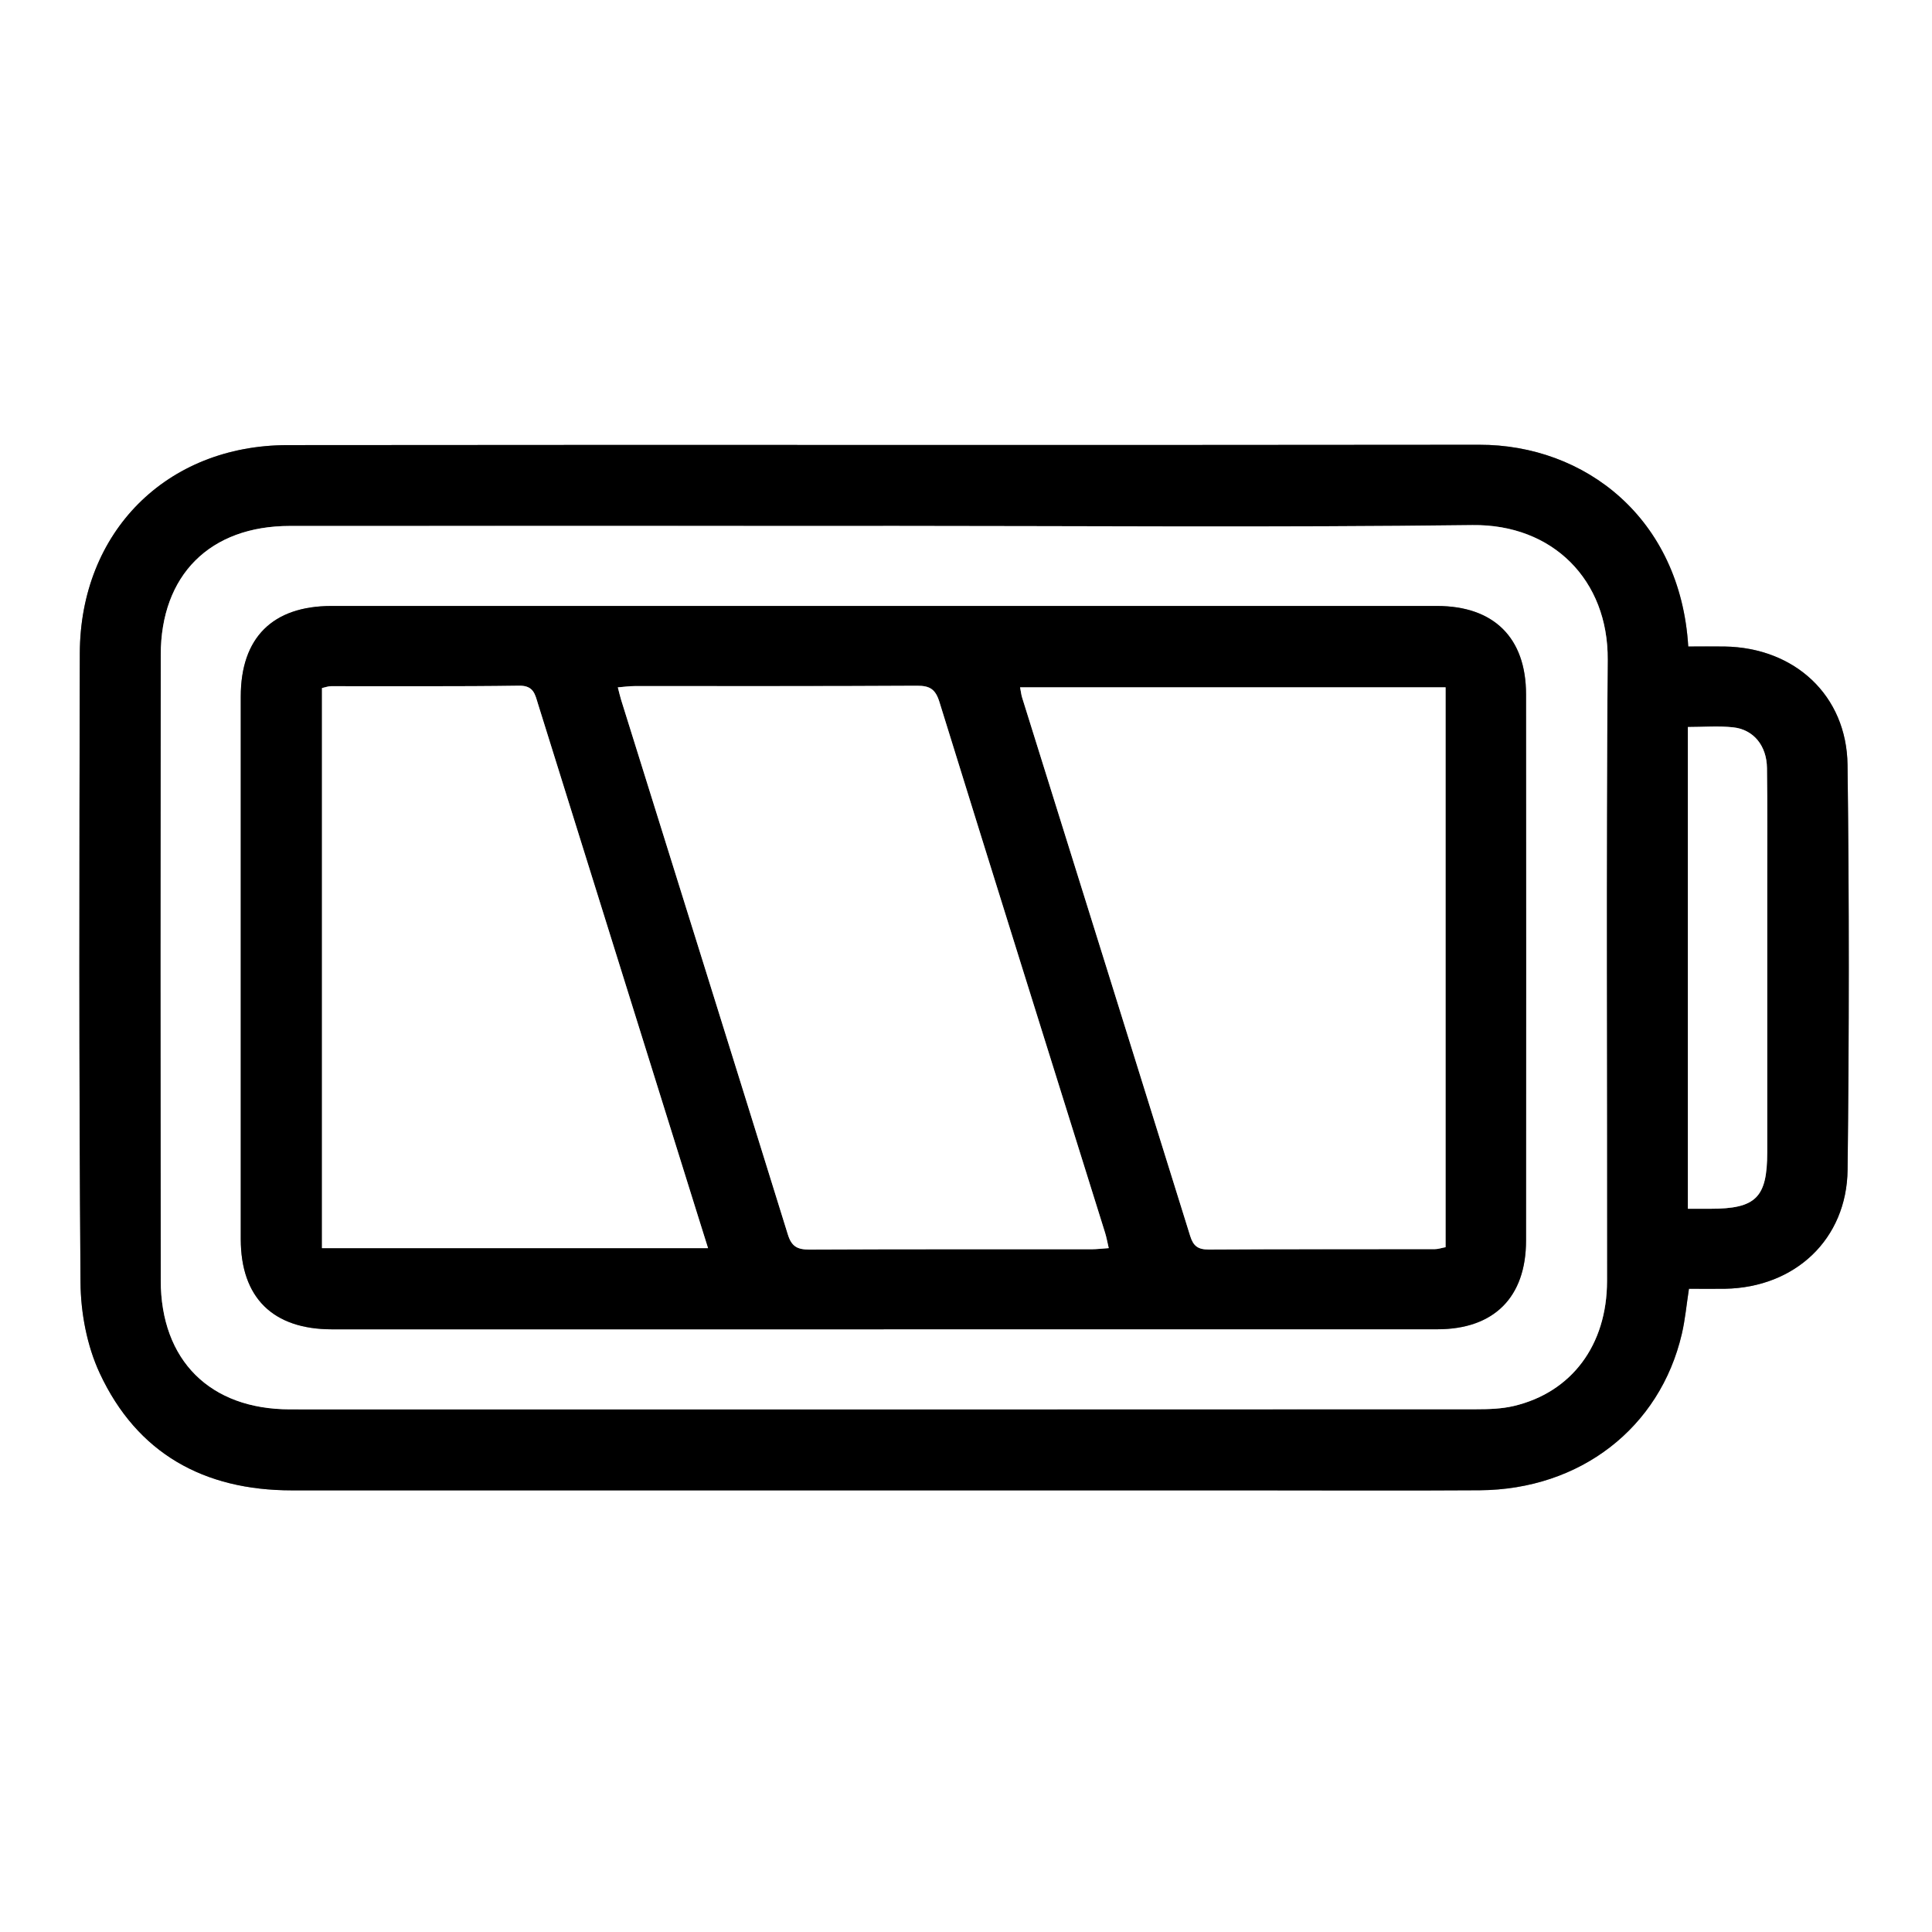 <svg xmlns="http://www.w3.org/2000/svg" id="Calque_2" data-name="Calque 2" viewBox="0 0 384 384"><rect x="0" y="0" width="384" height="384" fill="#808080" stroke="none"/><defs><style>      .cls-1, .cls-2 {        stroke-width: 0px;      }      .cls-2 {        fill: #fff;      }    </style></defs><g id="Calque_1-2" data-name="Calque 1"><g><path class="cls-2" d="m384,384H0V0h384v384Zm-48.44-255.5c-1.54-25.53-20.56-40.13-41.54-40.1-78.96.1-157.92-.02-236.88.07-24.07.03-41.22,17.29-41.27,41.4-.1,41.67-.18,83.34.14,125.01.05,6.06,1.28,12.61,3.82,18.06,7.42,15.94,20.72,23.27,38.16,23.28,63.24.01,126.49,0,189.73,0,15.47,0,30.94.08,46.4-.02,19.98-.14,35.81-12.41,40.16-31.06.67-2.86.93-5.82,1.42-8.99,2.5,0,4.86.04,7.21,0,13.87-.26,24.16-9.82,24.32-23.65.31-26.82.32-53.65-.01-80.47-.17-13.82-10.51-23.3-24.41-23.53-2.35-.04-4.69,0-7.24,0Z"></path><path class="cls-1" d="m335.56,128.5c2.54,0,4.89-.03,7.24,0,13.91.23,24.24,9.71,24.41,23.53.34,26.82.32,53.65.01,80.47-.16,13.83-10.44,23.39-24.32,23.65-2.35.04-4.7,0-7.21,0-.49,3.17-.75,6.13-1.42,8.99-4.35,18.65-20.18,30.92-40.16,31.06-15.47.1-30.94.02-46.4.02-63.24,0-126.49,0-189.73,0-17.44,0-30.74-7.34-38.16-23.28-2.54-5.46-3.78-12-3.82-18.06-.32-41.67-.24-83.34-.14-125.01.06-24.11,17.21-41.37,41.27-41.4,78.96-.09,157.92.03,236.88-.07,20.98-.03,39.99,14.57,41.54,40.1Zm-160.04-23.97c-39.3,0-78.6-.02-117.9,0-15.9.01-25.66,9.76-25.67,25.65-.03,41.43-.03,82.86,0,124.29.01,15.89,9.77,25.63,25.69,25.64,78.6.02,157.2.02,235.8-.02,2.48,0,5.03-.07,7.42-.64,11.51-2.71,18.54-12.12,18.55-24.82.04-41.18-.2-82.36.13-123.54.13-15.78-10.91-26.93-26.87-26.73-39.04.49-78.1.16-117.15.16Zm159.96,135.72c1.75,0,3.11,0,4.47,0,9.05,0,11.29-2.23,11.3-11.23,0-17.72,0-35.44,0-53.16,0-7.74.06-15.47-.05-23.21-.06-4.46-2.68-7.66-6.75-8.09-2.92-.31-5.89-.06-8.97-.06v95.75Z"></path><path class="cls-2" d="m175.52,104.53c39.05,0,78.11.33,117.15-.16,15.96-.2,26.99,10.95,26.87,26.73-.33,41.18-.09,82.36-.13,123.54-.01,12.7-7.04,22.11-18.55,24.82-2.39.56-4.94.64-7.42.64-78.6.03-157.2.04-235.8.02-15.91,0-25.68-9.75-25.69-25.64-.03-41.43-.03-82.86,0-124.29.01-15.89,9.77-25.64,25.67-25.65,39.3-.03,78.6,0,117.9,0Zm.13,159.68c36.68,0,73.37,0,110.05,0,11.23,0,17.61-6.35,17.62-17.63.03-36.19.03-72.38,0-108.58,0-11.24-6.42-17.55-17.69-17.55-73.24,0-146.49,0-219.73,0-11.72,0-18.04,6.31-18.04,18,0,35.94,0,71.88,0,107.83,0,11.64,6.36,17.93,18.12,17.94,36.56,0,73.12,0,109.68,0Z"></path><path class="cls-2" d="m335.48,240.25v-95.75c3.08,0,6.05-.25,8.97.06,4.07.43,6.69,3.63,6.75,8.09.11,7.74.04,15.47.05,23.21,0,17.72,0,35.44,0,53.16,0,9.01-2.25,11.24-11.3,11.23-1.36,0-2.72,0-4.47,0Z"></path><path class="cls-1" d="m175.65,264.21c-36.56,0-73.12,0-109.68,0-11.75,0-18.11-6.3-18.12-17.94,0-35.94,0-71.88,0-107.83,0-11.69,6.33-18,18.04-18,73.24,0,146.49,0,219.73,0,11.28,0,17.68,6.31,17.69,17.55.03,36.19.03,72.38,0,108.58,0,11.28-6.38,17.63-17.62,17.63-36.68.01-73.37,0-110.05,0Zm111.67-127.6h-84.57c.17.88.23,1.48.41,2.05,11.14,35.66,22.3,71.32,33.4,107,.62,2,1.55,2.7,3.68,2.69,14.97-.1,29.94-.05,44.91-.07.7,0,1.4-.25,2.17-.39v-111.28Zm-66.95,111.46c-.31-1.34-.46-2.19-.71-3-11-35.19-22.04-70.36-32.95-105.58-.78-2.53-1.91-3.22-4.45-3.2-18.71.11-37.43.05-56.14.07-1.05,0-2.09.15-3.32.25.28,1.06.43,1.77.65,2.47,11.06,35.43,22.16,70.85,33.15,106.3.74,2.38,1.91,2.98,4.26,2.97,18.71-.09,37.43-.05,56.14-.06.97,0,1.95-.12,3.37-.22Zm-79.65,0c-.77-2.47-1.47-4.7-2.17-6.92-10.54-33.74-21.08-67.49-31.62-101.23-.58-1.87-.83-3.68-3.74-3.64-12.47.18-24.94.08-37.4.1-.58,0-1.16.24-1.8.37v111.32h76.72Z"></path><path class="cls-2" d="m287.32,136.61v111.28c-.77.14-1.47.39-2.17.39-14.97.02-29.94-.02-44.91.07-2.13.01-3.06-.69-3.68-2.69-11.1-35.68-22.26-71.33-33.4-107-.18-.57-.24-1.17-.41-2.05h84.57Z"></path><path class="cls-2" d="m220.37,248.08c-1.42.09-2.4.22-3.37.22-18.71.01-37.43-.03-56.14.06-2.35.01-3.52-.59-4.26-2.97-11-35.45-22.09-70.87-33.15-106.3-.22-.7-.37-1.41-.65-2.47,1.23-.1,2.28-.25,3.32-.25,18.71-.01,37.43.04,56.14-.07,2.54-.01,3.66.68,4.45,3.2,10.91,35.21,21.95,70.39,32.95,105.58.25.81.4,1.66.71,3Z"></path><path class="cls-2" d="m140.72,248.08H64v-111.32c.64-.14,1.22-.37,1.8-.37,12.47-.02,24.94.08,37.4-.1,2.9-.04,3.15,1.76,3.74,3.64,10.54,33.74,21.08,67.49,31.62,101.23.7,2.23,1.39,4.45,2.17,6.92Z"></path></g></g></svg>